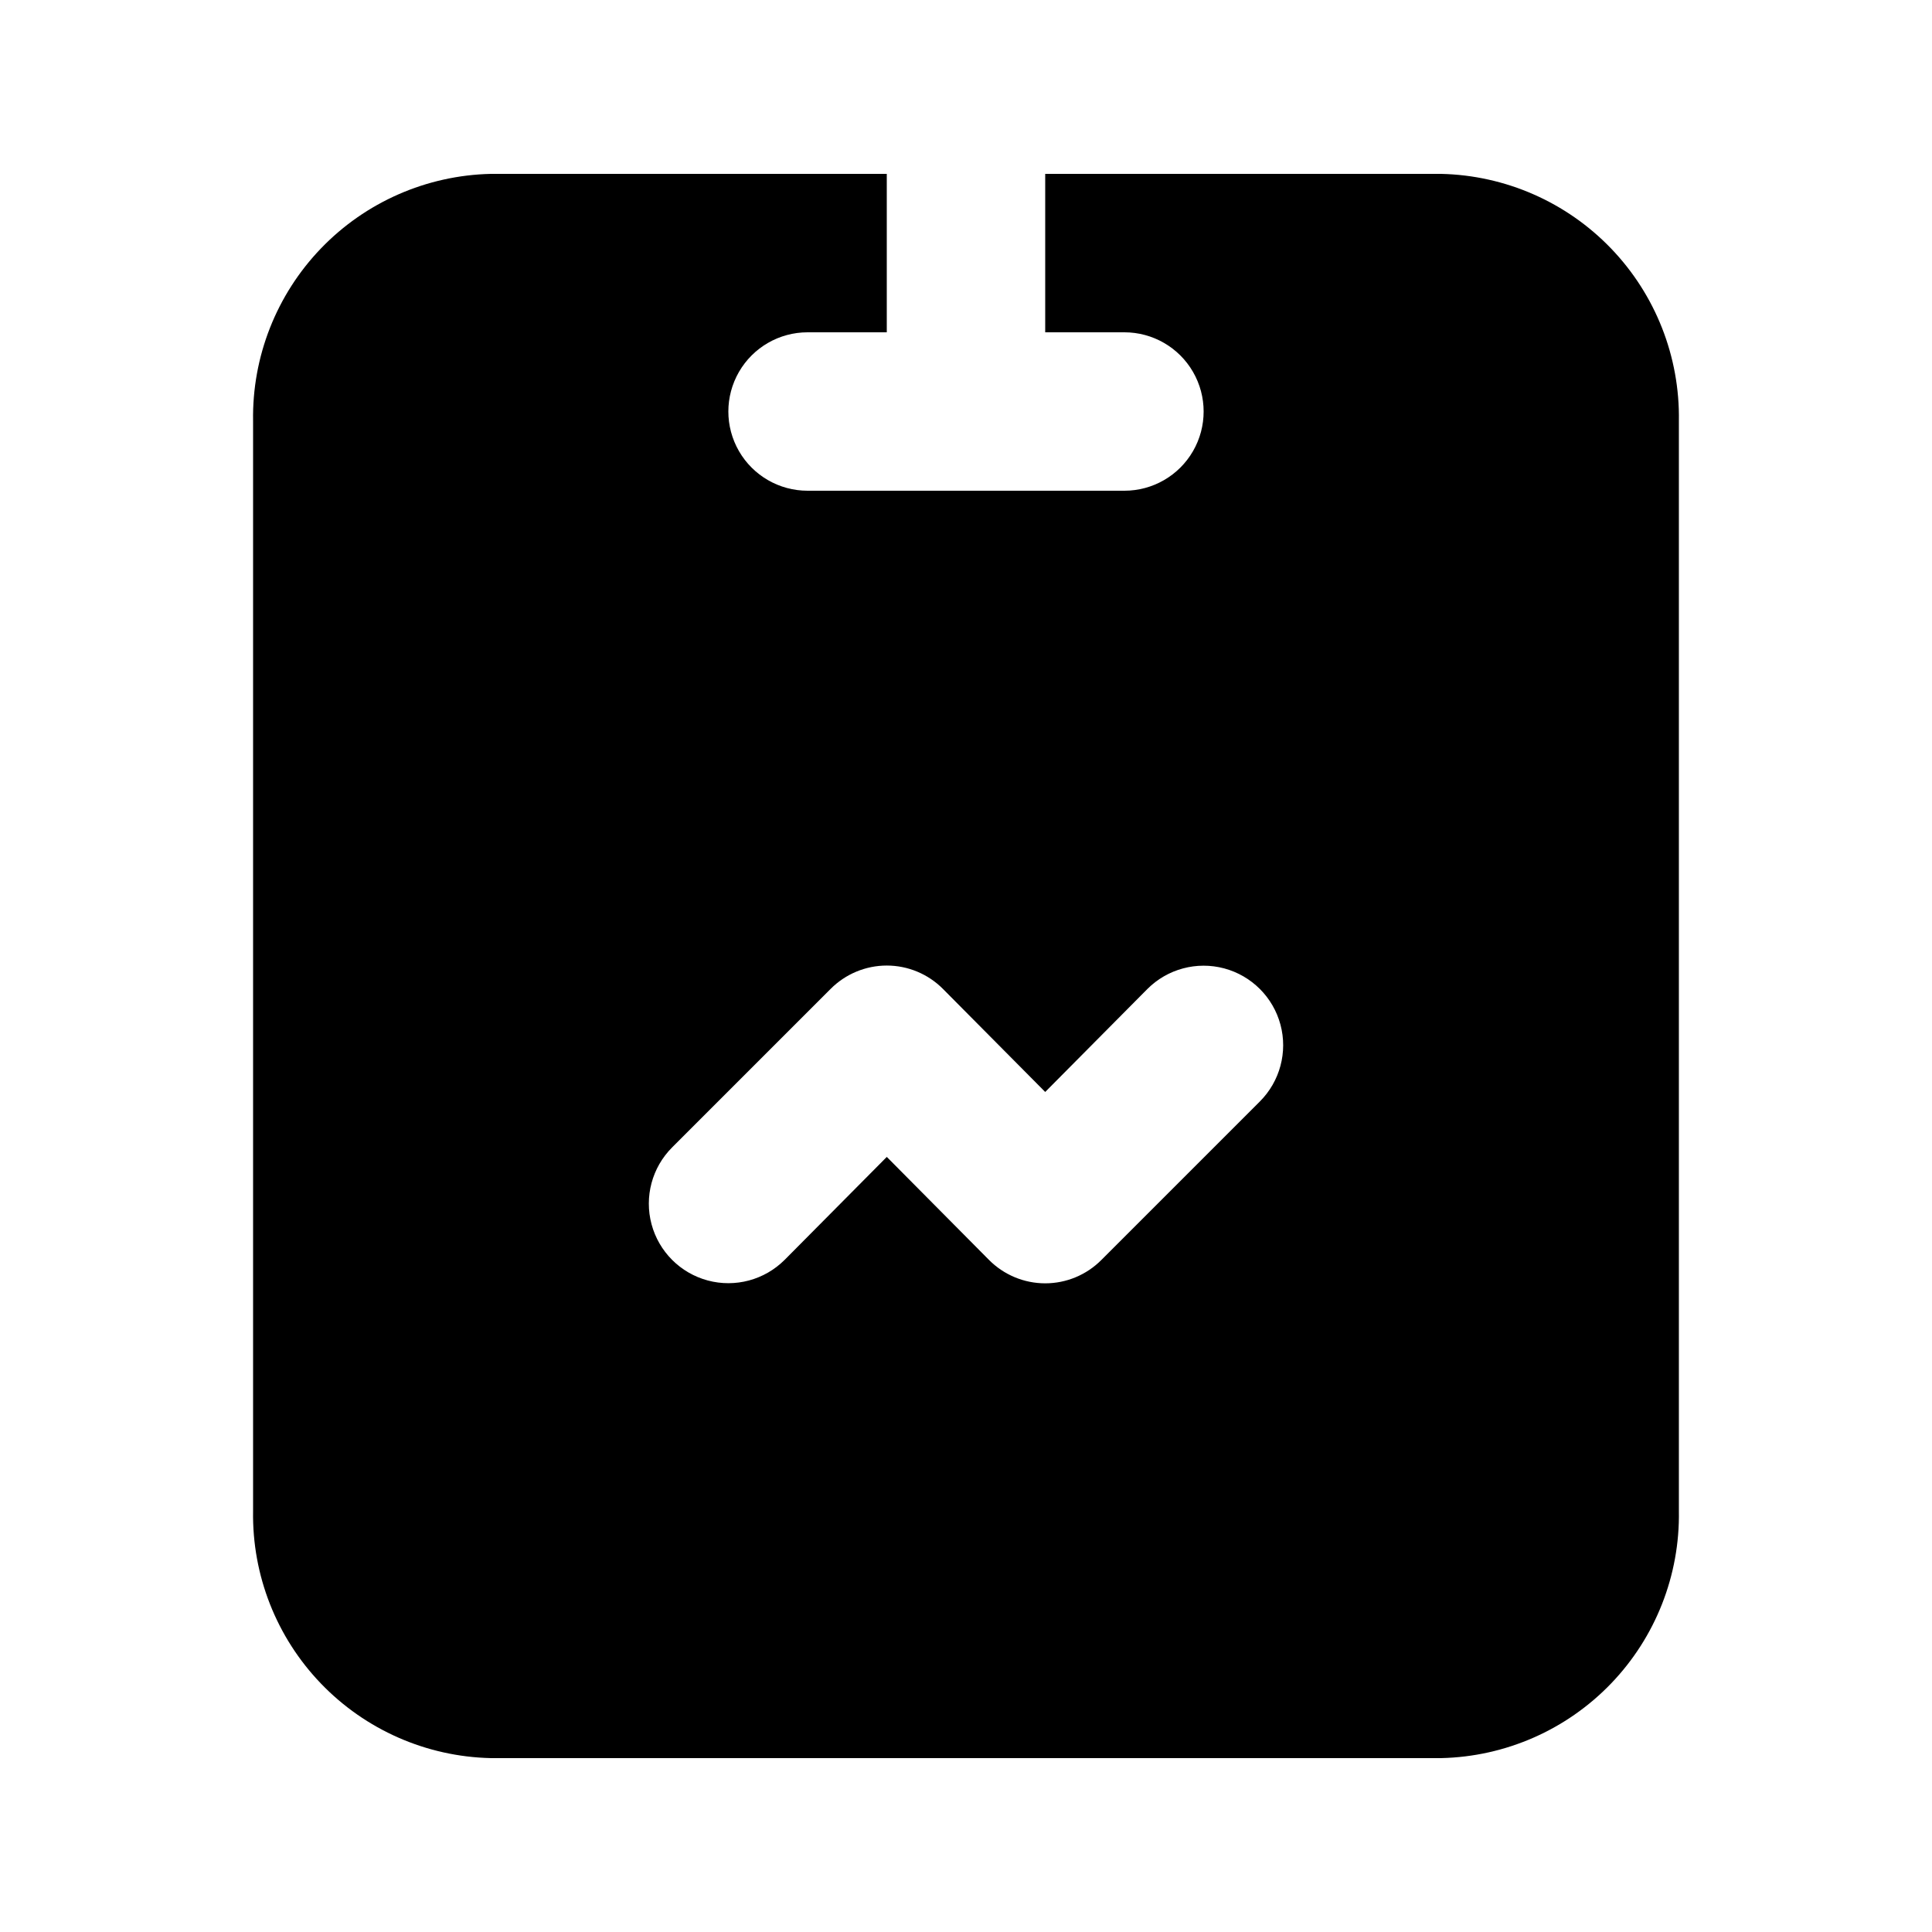 <?xml version="1.0" encoding="UTF-8"?>
<!-- Uploaded to: SVG Repo, www.svgrepo.com, Generator: SVG Repo Mixer Tools -->
<svg fill="#000000" width="800px" height="800px" version="1.1" viewBox="144 144 512 512" xmlns="http://www.w3.org/2000/svg">
 <path d="m525.95 190.08h-104.96v41.984h20.992c7.496 0 14.43 4 18.18 10.496s3.75 14.496 0 20.992c-3.75 6.496-10.684 10.496-18.18 10.496h-83.969c-7.5 0-14.43-4-18.18-10.496-3.75-6.496-3.75-14.496 0-20.992s10.68-10.496 18.18-10.496h20.992v-41.984h-104.96c-17.02 0.387-33.195 7.488-44.996 19.762-11.797 12.27-18.262 28.711-17.98 45.734v288.85c-0.281 17.02 6.184 33.461 17.98 45.73 11.801 12.273 27.977 19.379 44.996 19.762h251.9c17.02-0.383 33.195-7.488 44.996-19.762 11.797-12.27 18.262-28.711 17.98-45.73v-288.85c0.281-17.023-6.184-33.465-17.98-45.734-11.801-12.273-27.977-19.375-44.996-19.762zm-48.07 245.82-41.984 41.984c-3.941 3.973-9.309 6.211-14.902 6.211-5.598 0-10.965-2.238-14.906-6.211l-27.078-27.289-27.078 27.289h-0.004c-5.324 5.324-13.086 7.406-20.359 5.457-7.273-1.949-12.953-7.633-14.902-14.906-1.949-7.273 0.129-15.035 5.453-20.359l41.984-41.984c3.941-3.973 9.309-6.211 14.906-6.211 5.598 0 10.961 2.238 14.902 6.211l27.082 27.289 27.078-27.289c5.324-5.324 13.086-7.402 20.359-5.457 7.273 1.949 12.957 7.633 14.906 14.906 1.949 7.273-0.133 15.035-5.457 20.359z"/>
</svg>